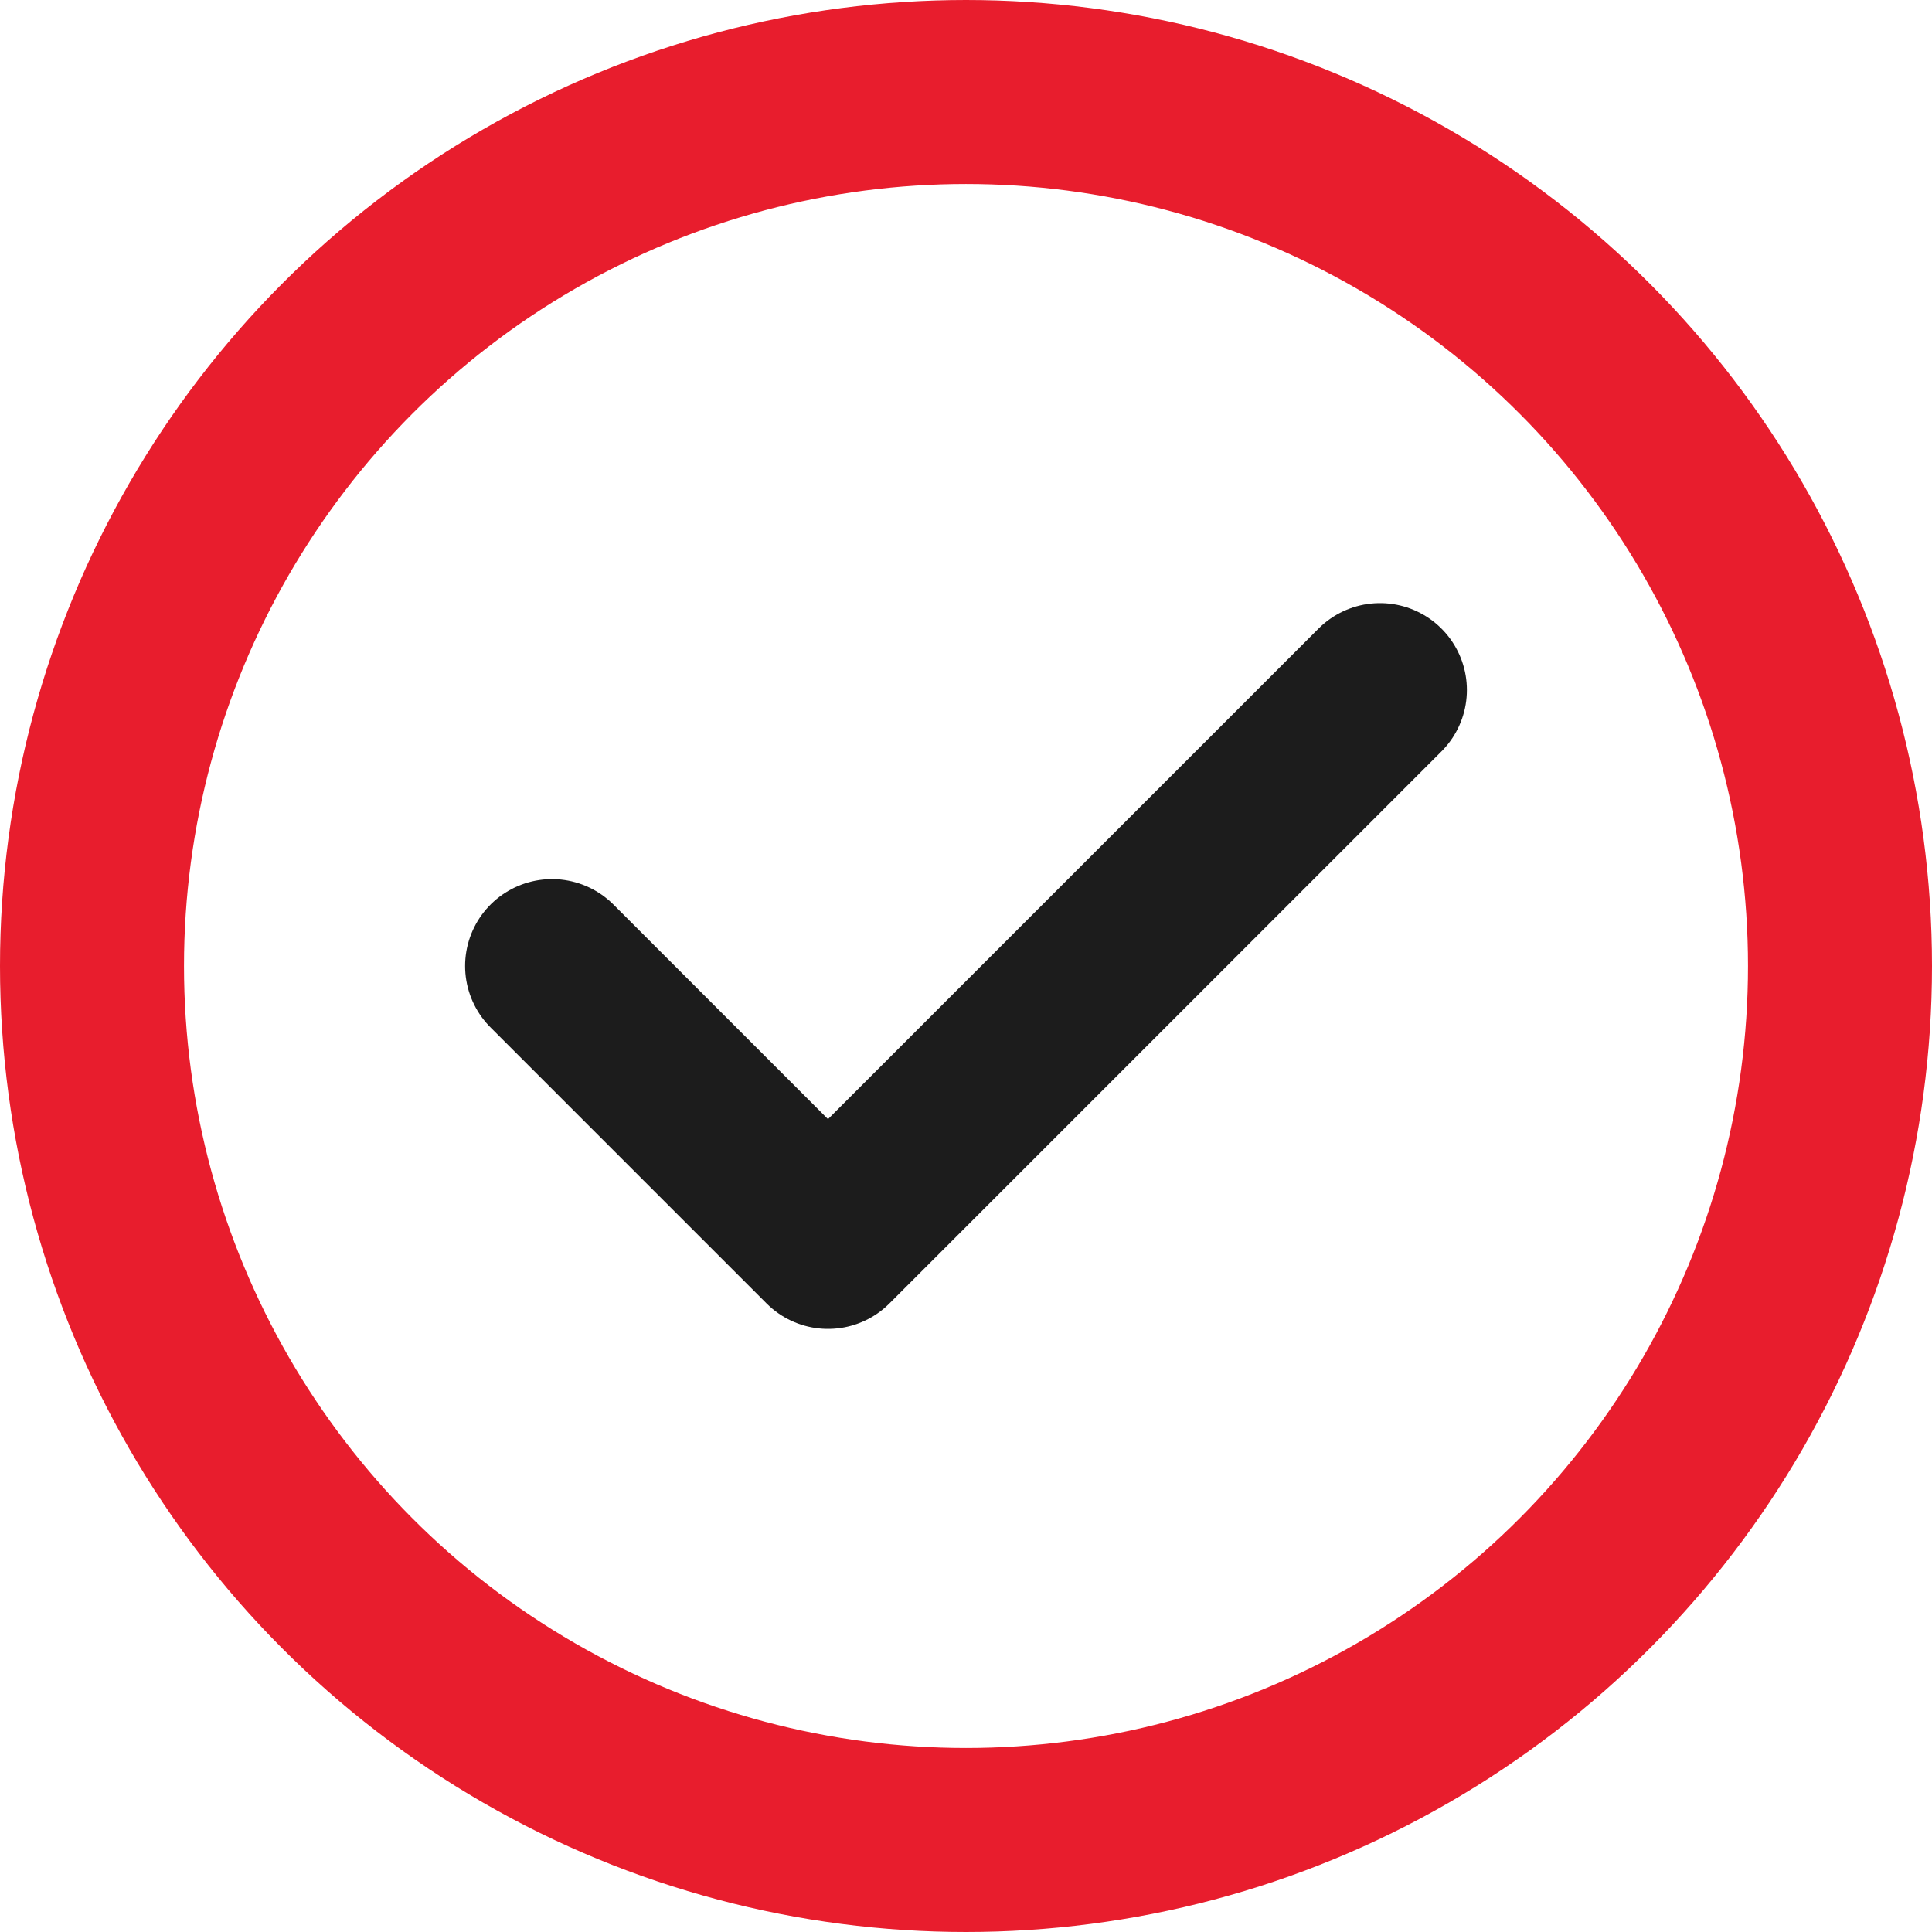 <svg xmlns="http://www.w3.org/2000/svg" width="42" height="42" fill="none" viewBox="0 0 42 42"><circle cx="21" cy="21" r="19" stroke="#E81D2D" stroke-width="4"/><path stroke="#1C1C1C" stroke-linecap="round" stroke-linejoin="round" stroke-width="3.778" d="M30 15 18 27l-6-6"/></svg>
